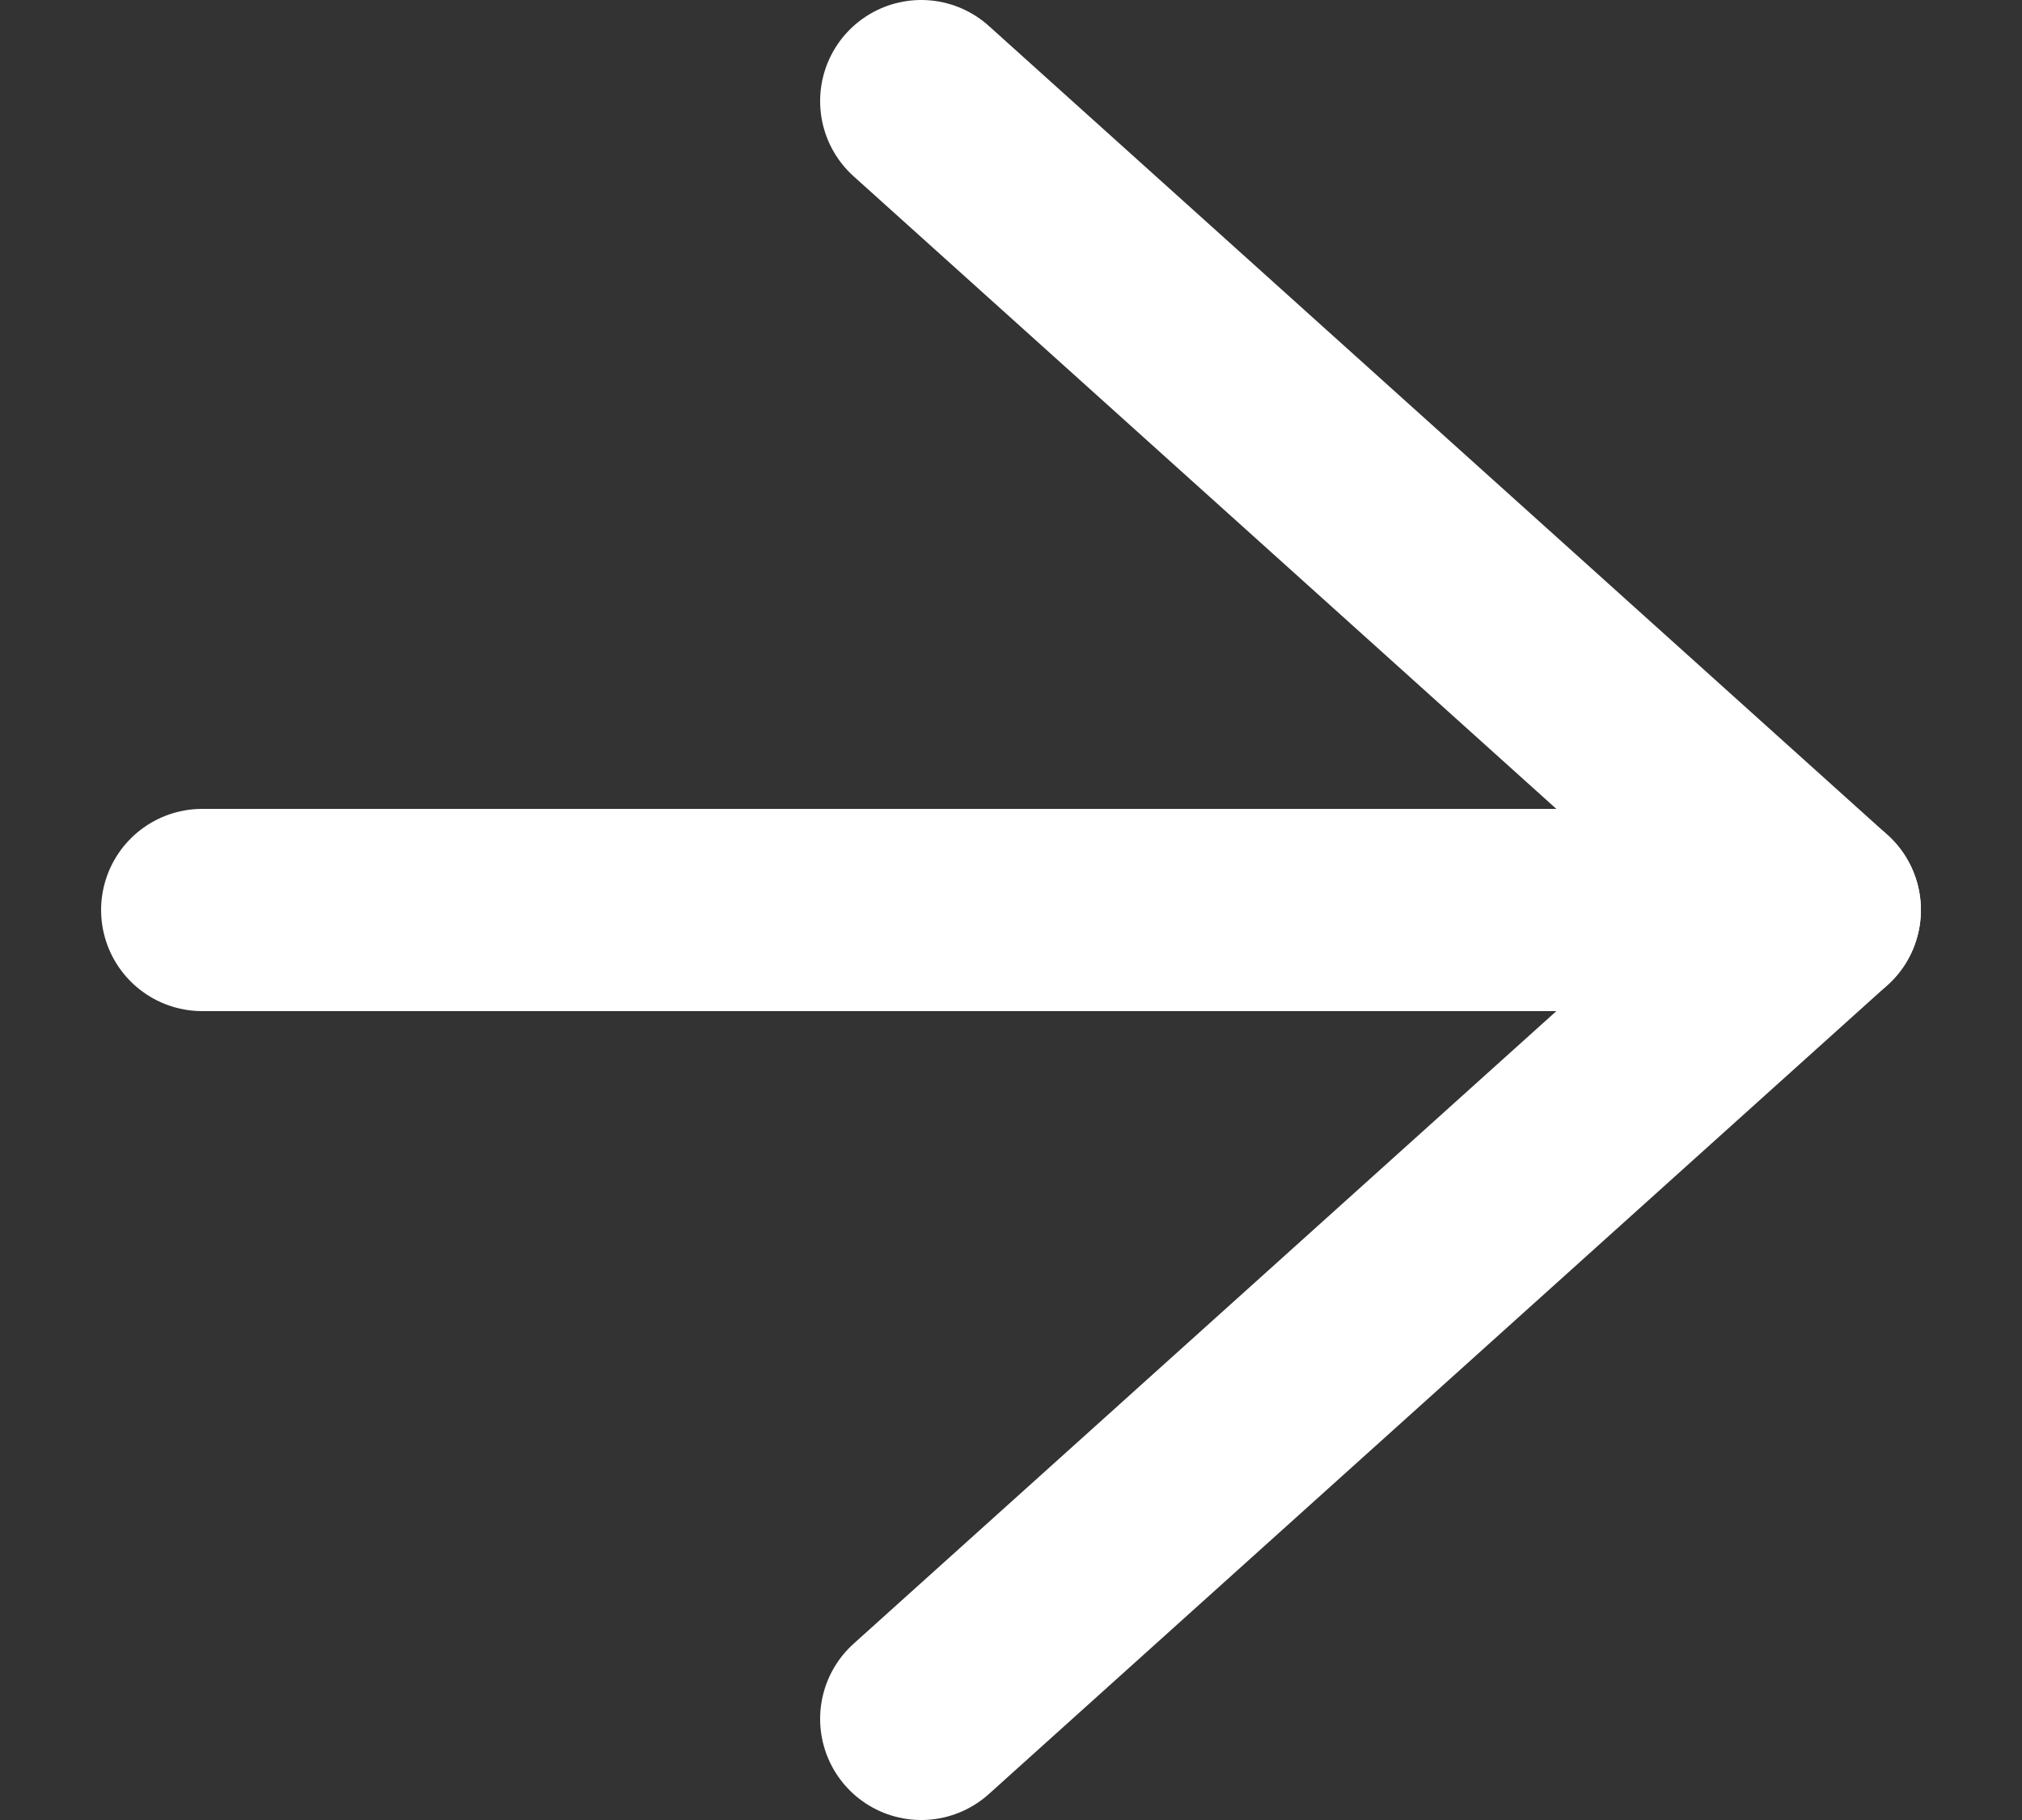 <svg width="10" height="9" viewBox="0 0 10 9" fill="none" xmlns="http://www.w3.org/2000/svg">
<rect x="0" y="0" width="10" height="9" fill="#333333" stroke="none"/>
<path d="M1 4.5H9" stroke="white" stroke-linecap="round" stroke-linejoin="round"/>
<path d="M4.556 0.5L9 4.5L4.556 8.5" stroke="white" stroke-linecap="round" stroke-linejoin="round"/>
</svg>
